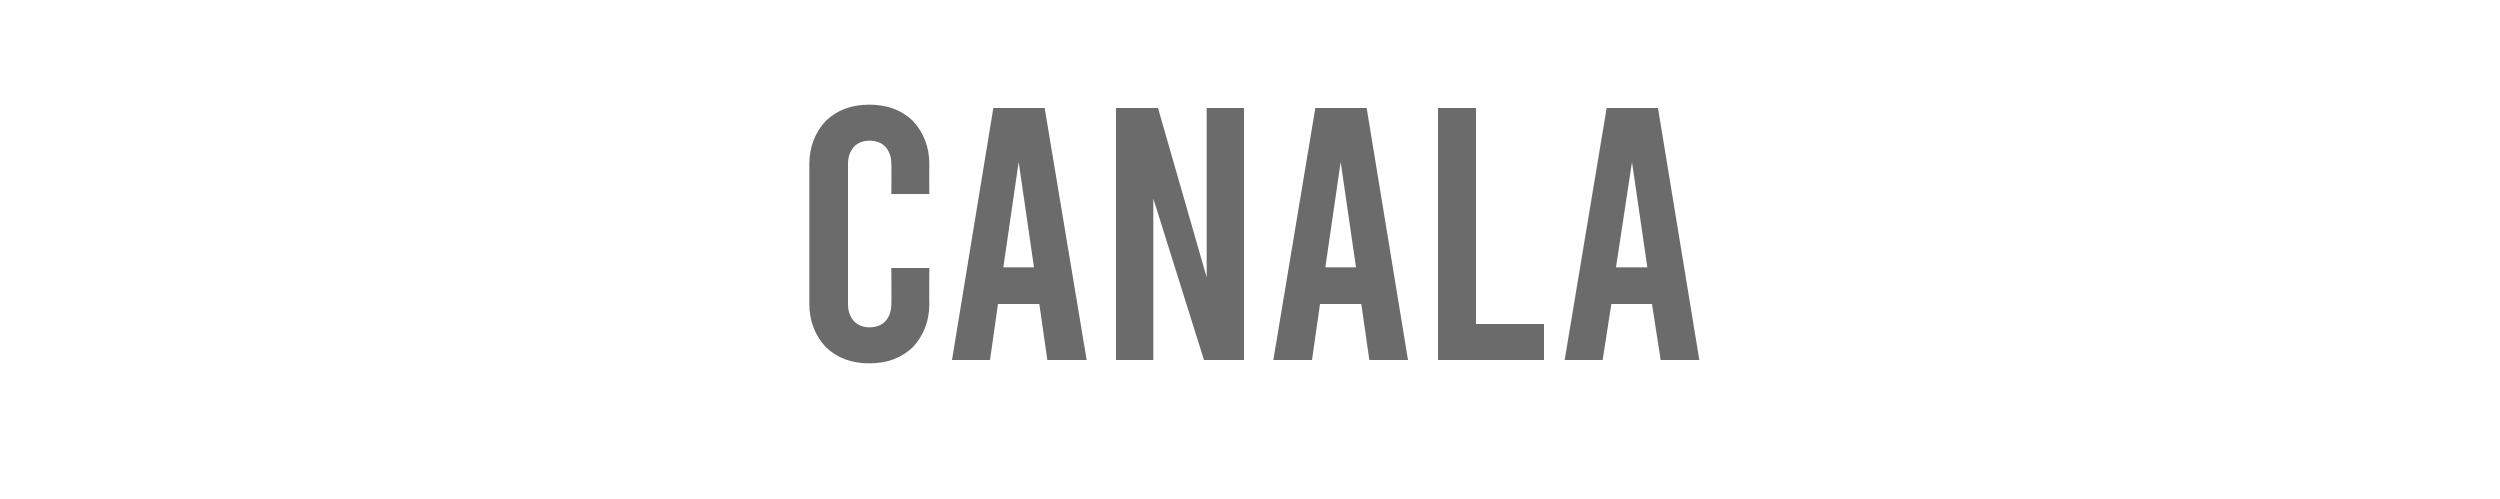 <?xml version="1.0" standalone="no"?><!DOCTYPE svg PUBLIC "-//W3C//DTD SVG 1.1//EN" "http://www.w3.org/Graphics/SVG/1.1/DTD/svg11.dtd"><svg xmlns="http://www.w3.org/2000/svg" version="1.1" width="375px" height="74.8px" viewBox="0 0 375 74.8"><desc>Canala</desc><defs/><g id="Polygon109324"><path d="m130.4 54.5c-2.7 0-4.8-.8-6.5-2.4c-1.6-1.7-2.5-3.9-2.5-6.5v-21c0-2.6.9-4.8 2.5-6.5c1.7-1.6 3.8-2.4 6.5-2.4c2.7 0 4.8.8 6.5 2.4c1.6 1.7 2.5 3.9 2.5 6.5c-.04.02 0 4.5 0 4.5h-5.7s.04-4.48 0-4.5c0-1.1-.3-1.9-.9-2.6c-.6-.6-1.4-.9-2.4-.9c-.9 0-1.7.3-2.3.9c-.6.7-.9 1.5-.9 2.6v21c0 1.1.3 1.9.9 2.6c.6.6 1.4.9 2.3.9c1 0 1.8-.3 2.4-.9c.6-.7.9-1.5.9-2.6c.04-.02 0-5.4 0-5.4h5.7s-.04 5.38 0 5.4c0 2.6-.9 4.8-2.5 6.5c-1.7 1.6-3.8 2.4-6.5 2.4zm25.5-8.9h-6.2l-1.2 8.4h-5.7l6.2-37.8h7.7L163 54h-5.9l-1.2-8.4zm-.8-5.5l-2.3-15.8l-2.3 15.8h4.6zm12.3-23.9h6.3l7.3 25.4V16.2h5.6V54h-6L173 29.8V54h-5.6V16.2zm36.8 29.4H198l-1.2 8.4H191l6.3-37.8h7.7l6.2 37.8h-5.8l-1.2-8.4zm-.8-5.5l-2.3-15.8l-2.3 15.8h4.6zm12.3-23.9h5.7v32.4h10.2v5.4h-15.9V16.2zm32.1 29.4h-6.1l-1.3 8.4h-5.7l6.3-37.8h7.7l6.2 37.8h-5.8l-1.3-8.4zm-.7-5.5l-2.3-15.8l-2.4 15.8h4.7z" stroke="none" fill="#6b6b6b"/></g></svg>